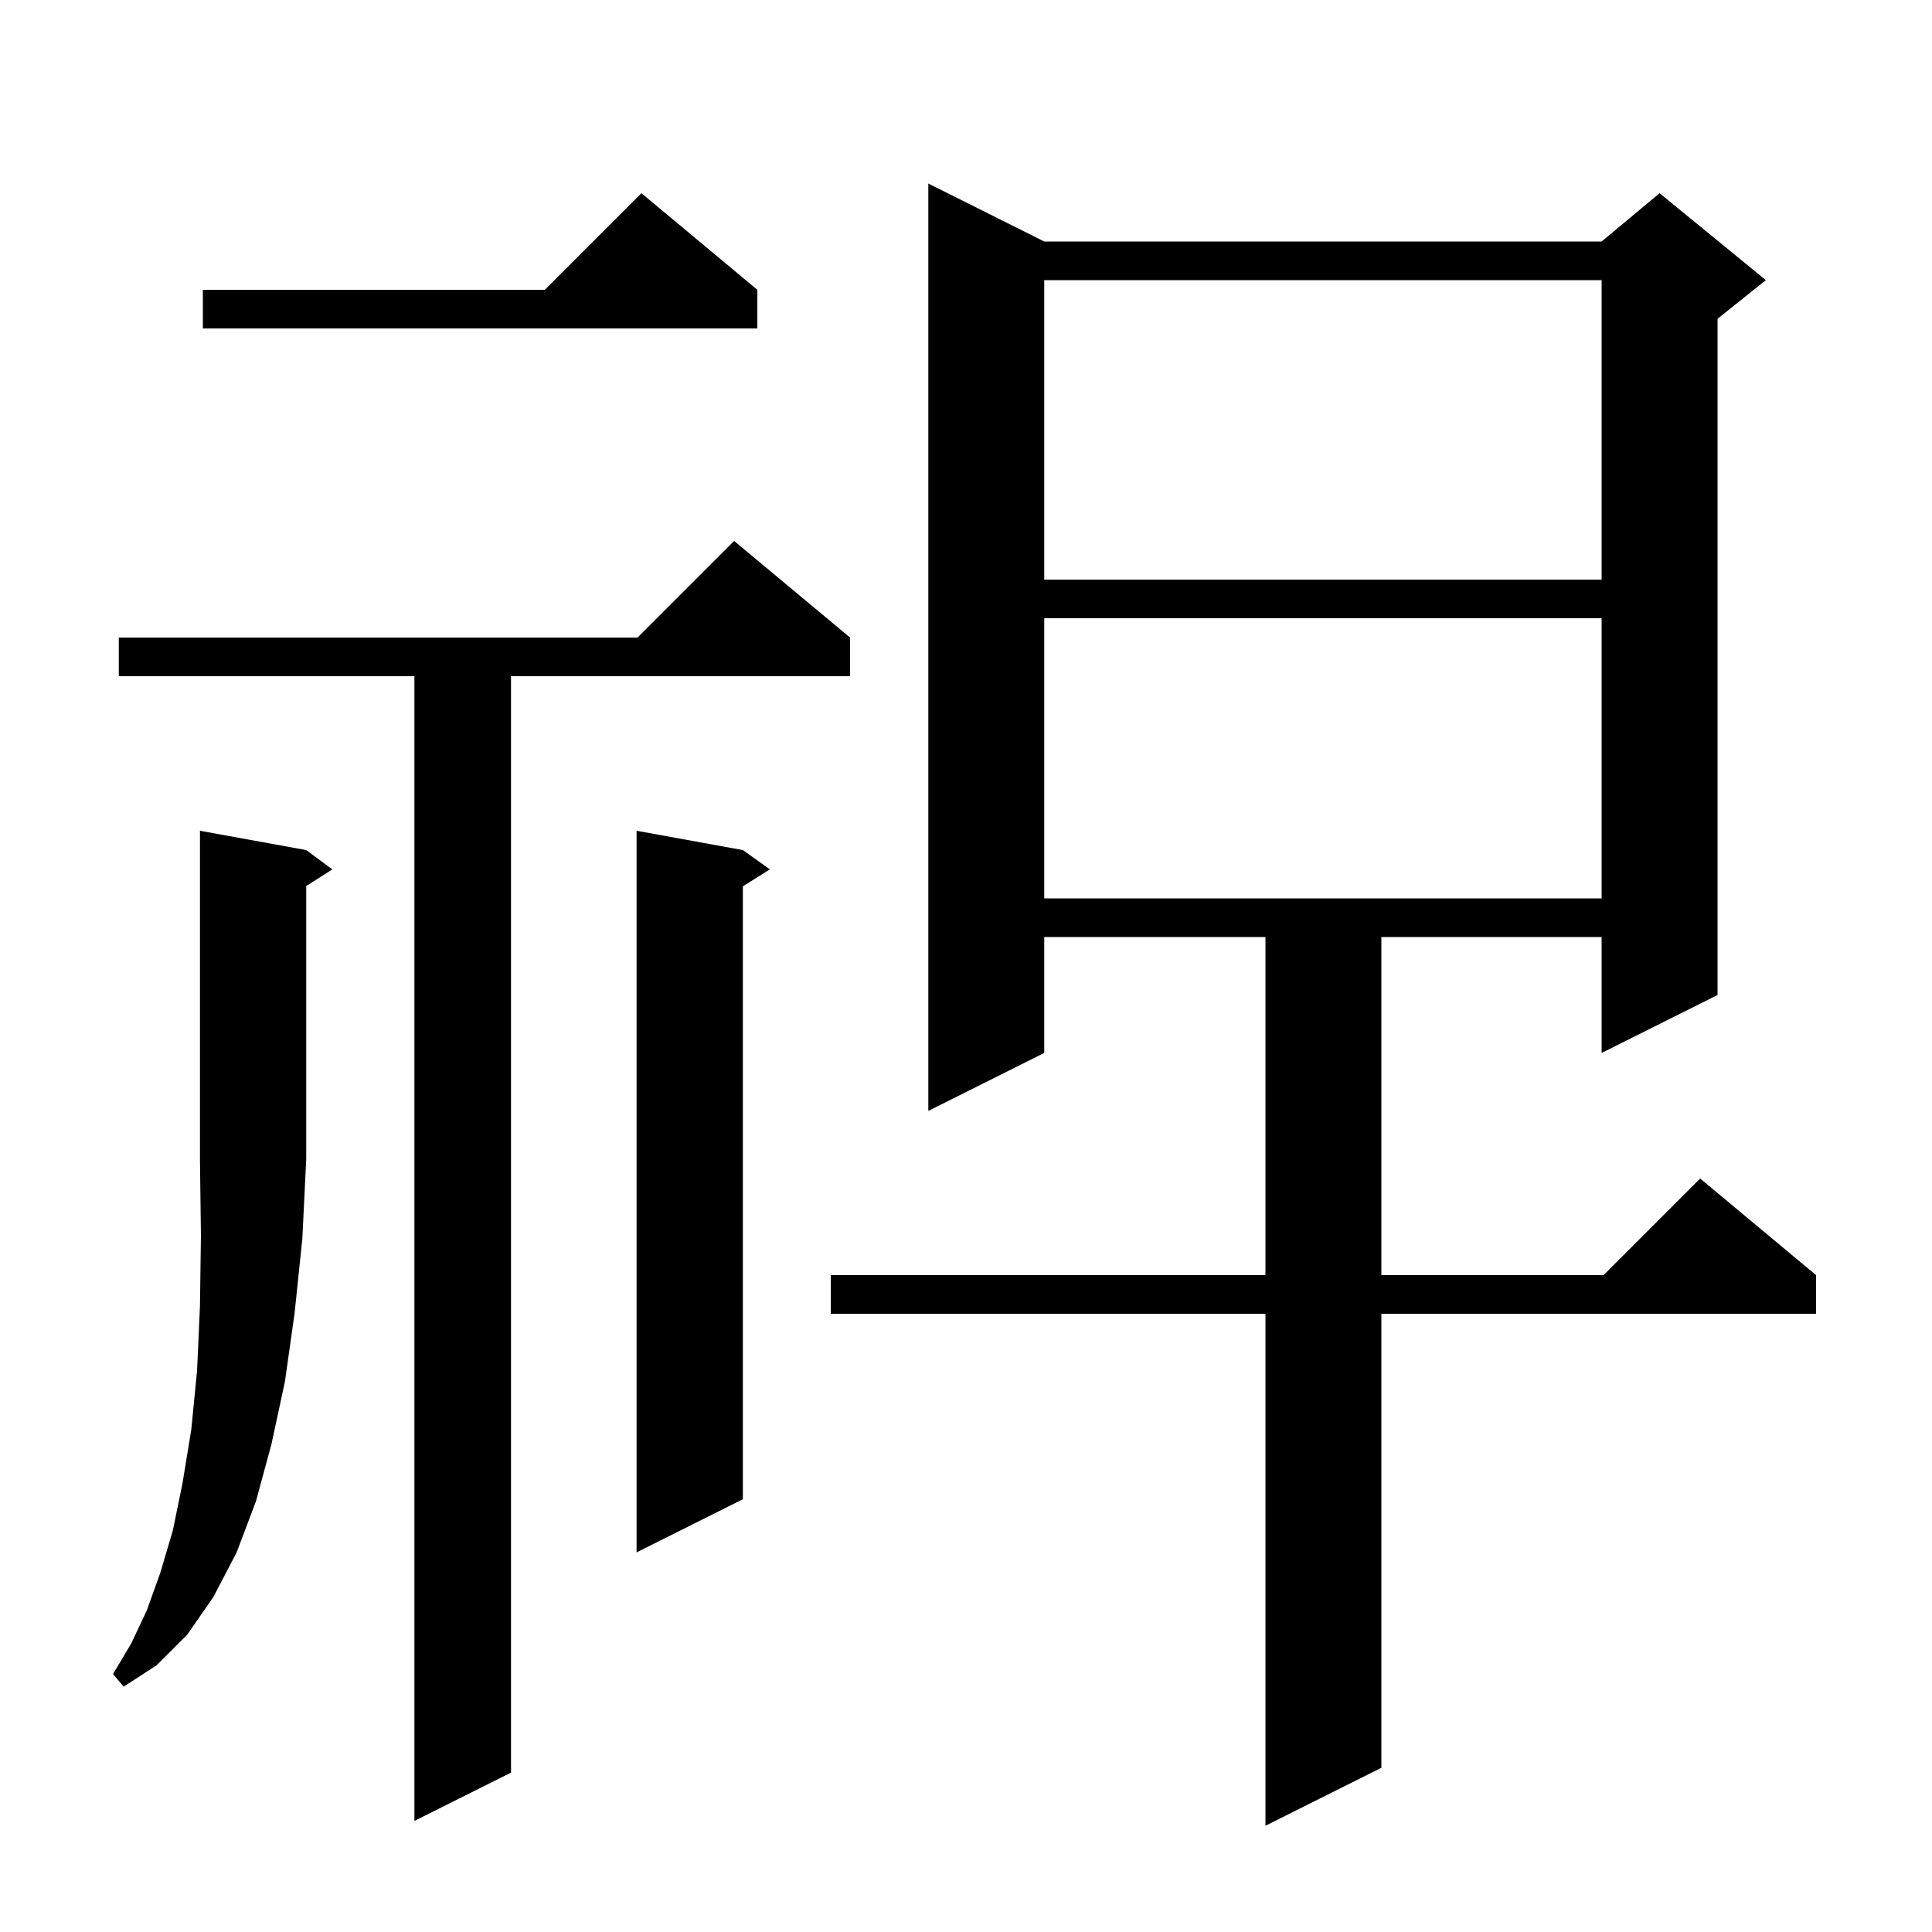 <svg xmlns="http://www.w3.org/2000/svg" xmlns:xlink="http://www.w3.org/1999/xlink" version="1.1" baseProfile="full" viewBox="0 0 200 200" width="200" height="200"><g fill="currentColor"><path d="M 108.1 25.0 L 165.8 25.0 L 171.8 20.0 L 182.8 29.0 L 177.8 33.0 L 177.8 103.0 L 165.8 109.0 L 165.8 97.0 L 143.0 97.0 L 143.0 132.0 L 166.0 132.0 L 176.0 122.0 L 188.0 132.0 L 188.0 136.0 L 143.0 136.0 L 143.0 183.0 L 131.0 189.0 L 131.0 136.0 L 86.0 136.0 L 86.0 132.0 L 131.0 132.0 L 131.0 97.0 L 108.1 97.0 L 108.1 109.0 L 96.1 115.0 L 96.1 19.0 Z M 88.0 66.0 L 88.0 70.0 L 52.9 70.0 L 52.9 183.5 L 42.9 188.5 L 42.9 70.0 L 12.3 70.0 L 12.3 66.0 L 66.0 66.0 L 76.0 56.0 Z M 31.7 88.0 L 34.4 90.0 L 31.7 91.723 L 31.7 120.0 L 31.3 128.2 L 30.5 135.9 L 29.5 143.0 L 28.1 149.5 L 26.5 155.4 L 24.5 160.7 L 22.1 165.3 L 19.4 169.2 L 16.2 172.4 L 12.8 174.6 L 11.7 173.3 L 13.6 170.1 L 15.2 166.7 L 16.6 162.8 L 17.9 158.4 L 18.9 153.5 L 19.8 148.0 L 20.4 141.9 L 20.7 135.2 L 20.8 127.9 L 20.7 120.0 L 20.7 86.0 Z M 76.9 88.0 L 79.7 90.0 L 76.9 91.75 L 76.9 155.2 L 65.9 160.7 L 65.9 86.0 Z M 108.1 64.0 L 108.1 93.0 L 165.8 93.0 L 165.8 64.0 Z M 108.1 29.0 L 108.1 60.0 L 165.8 60.0 L 165.8 29.0 Z M 78.4 30.0 L 78.4 34.0 L 21.0 34.0 L 21.0 30.0 L 56.4 30.0 L 66.4 20.0 Z "/></g></svg>